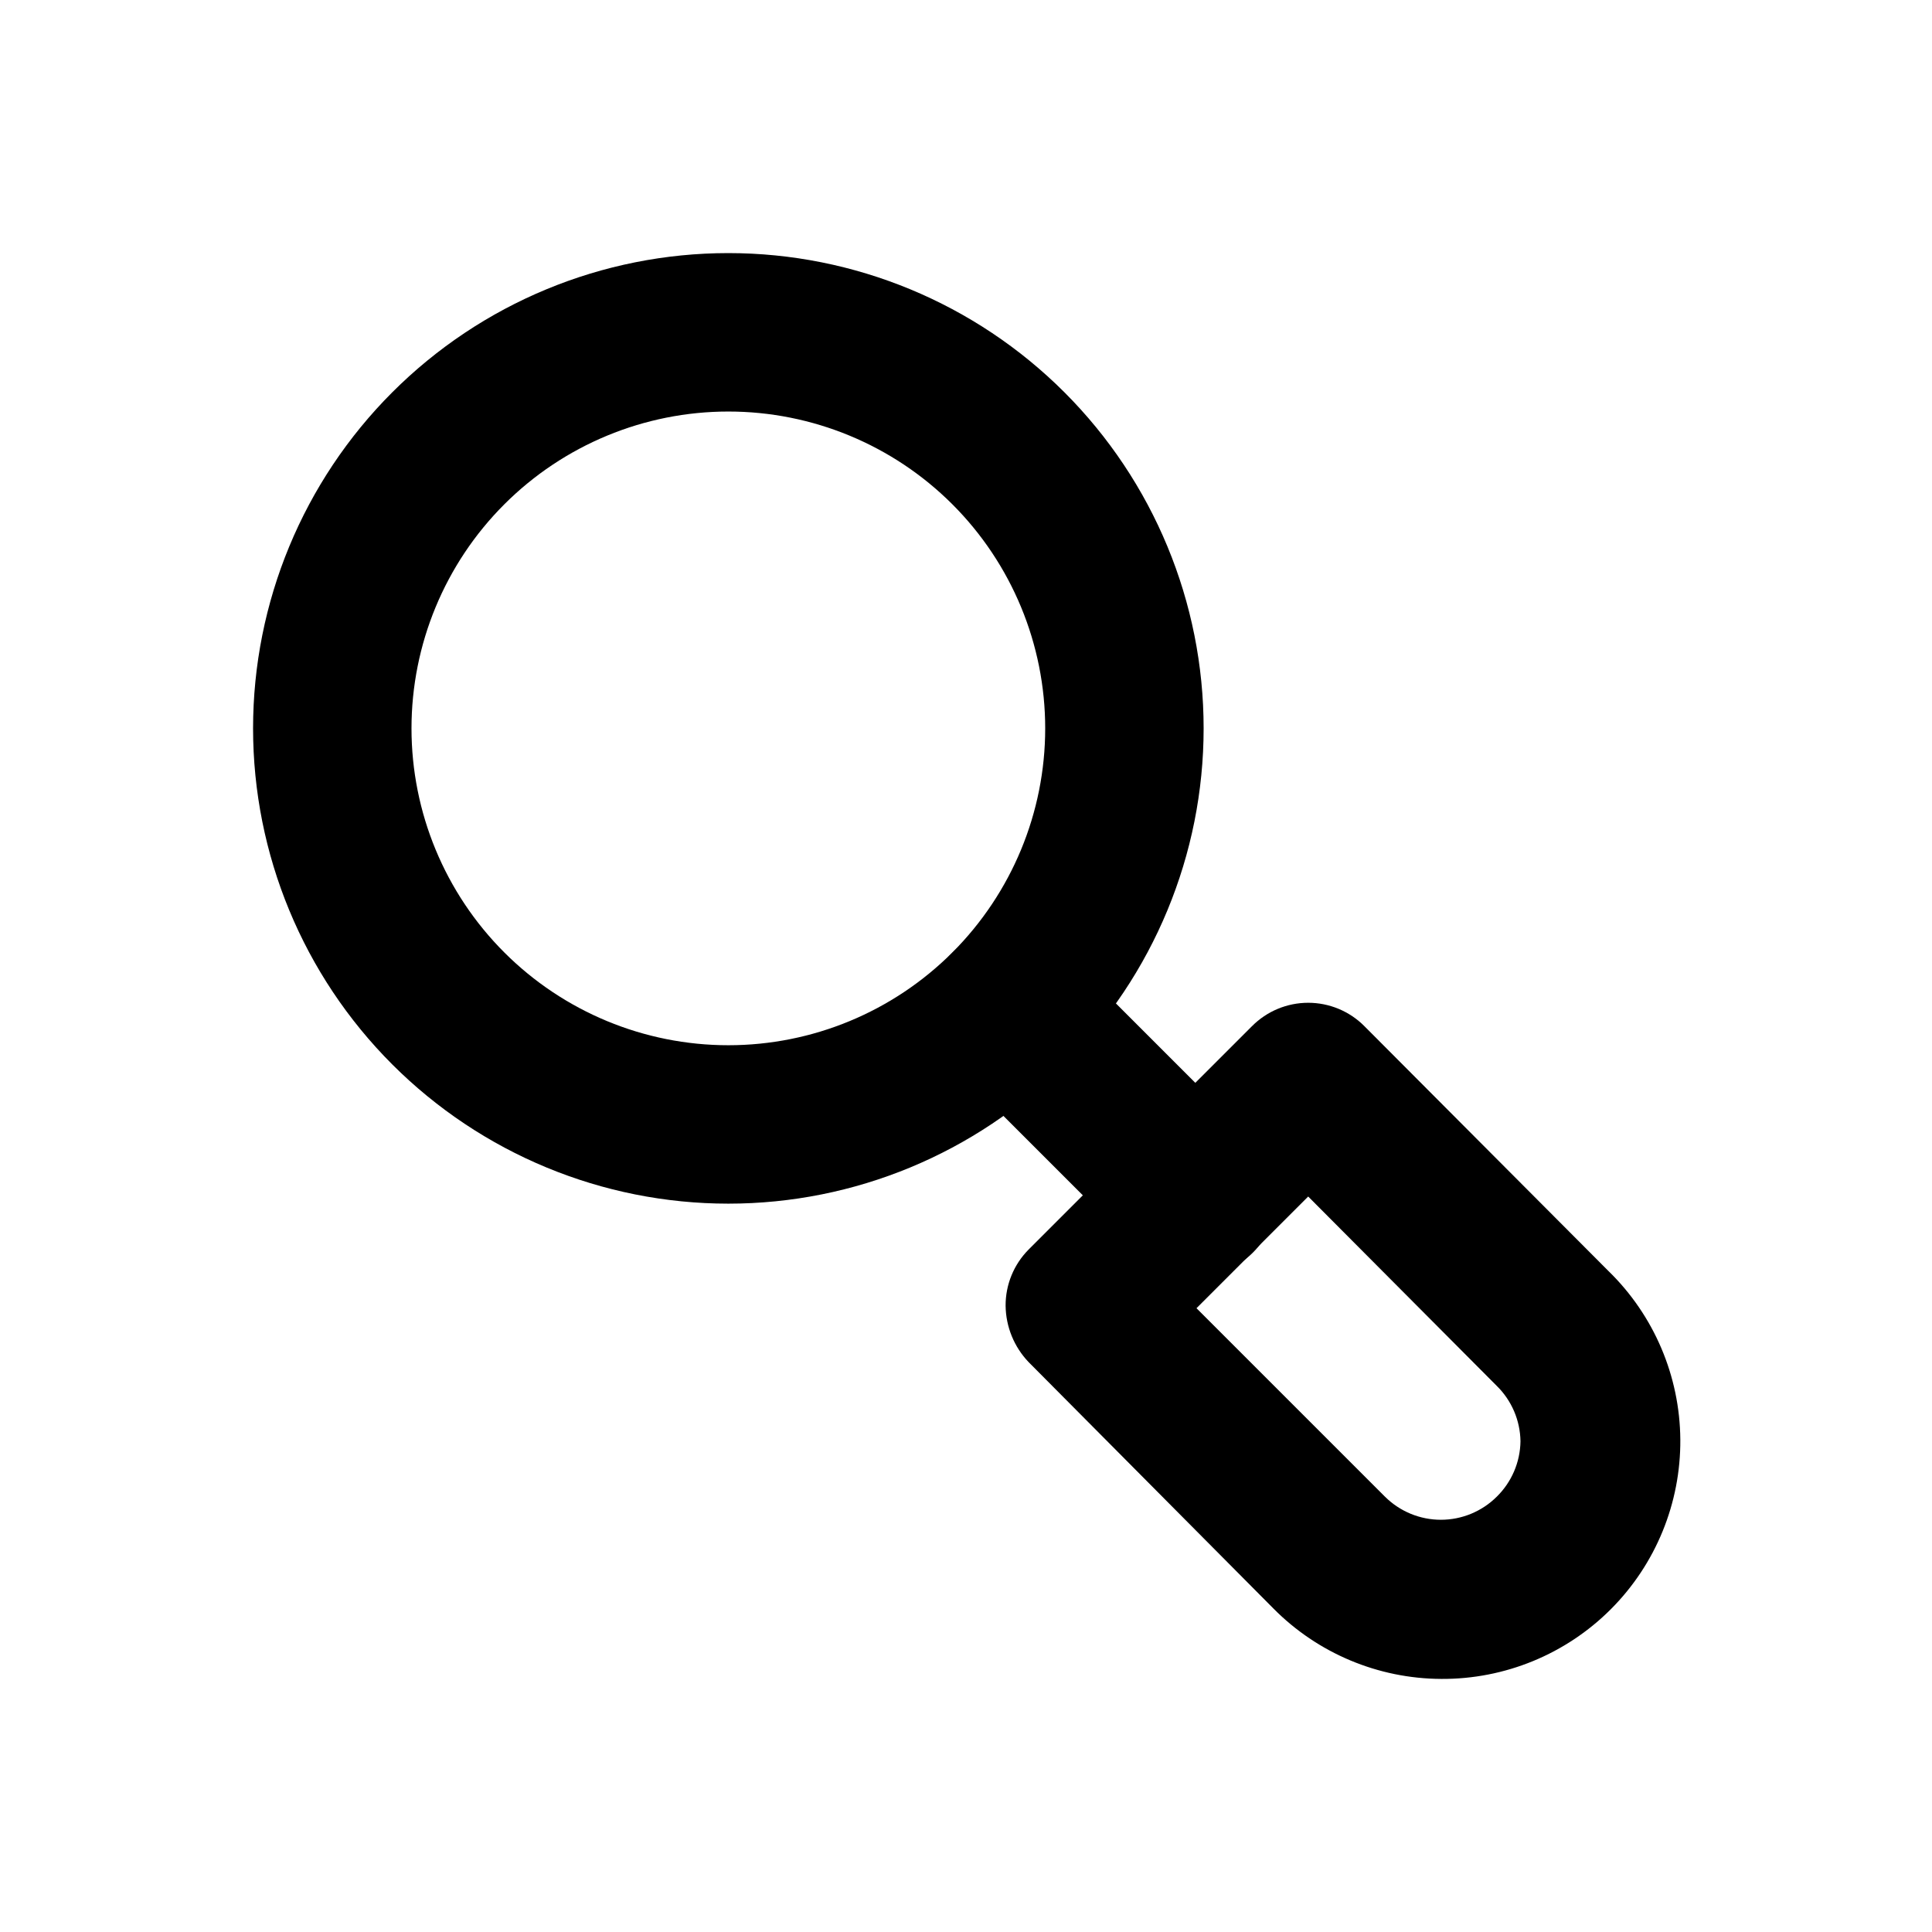 <?xml version="1.0" encoding="UTF-8"?>
<!-- Uploaded to: SVG Find, www.svgrepo.com, Generator: SVG Find Mixer Tools -->
<svg fill="#000000" width="800px" height="800px" version="1.1" viewBox="144 144 512 512" xmlns="http://www.w3.org/2000/svg">
 <g>
  <path d="m337.02 462.98c-33.406 0-65.441-13.273-89.062-36.891-23.621-23.621-36.891-55.66-36.891-89.062 0-33.406 13.27-65.441 36.891-89.062 23.621-23.621 55.656-36.891 89.062-36.891 33.402 0 65.441 13.27 89.062 36.891 23.617 23.621 36.891 55.656 36.891 89.062 0 33.402-13.273 65.441-36.891 89.062-23.621 23.617-55.66 36.891-89.062 36.891zm0-209.92c-22.27 0-43.629 8.848-59.375 24.594-15.746 15.746-24.594 37.105-24.594 59.375 0 22.27 8.848 43.625 24.594 59.375 15.746 15.746 37.105 24.594 59.375 24.594 22.27 0 43.625-8.848 59.375-24.594 15.746-15.75 24.594-37.105 24.594-59.375 0-22.27-8.848-43.629-24.594-59.375-15.75-15.746-37.105-24.594-59.375-24.594z"/>
  <path d="m461.09 482.08c-5.582 0.031-10.941-2.16-14.906-6.09l-49.75-49.75c-5.324-5.324-7.402-13.086-5.457-20.359 1.949-7.273 7.633-12.957 14.906-14.906 7.273-1.945 15.035 0.133 20.359 5.457l49.75 49.75c3.977 3.941 6.211 9.309 6.211 14.906 0 5.598-2.234 10.961-6.211 14.902-3.961 3.93-9.324 6.121-14.902 6.09z"/>
  <path d="m525.95 588.93c-16.727-0.07-32.738-6.789-44.5-18.68l-64.867-65.289c-3.836-4.019-6.012-9.344-6.086-14.902-0.035-5.578 2.156-10.941 6.086-14.906l59.199-59.199v0.004c3.941-3.977 9.305-6.211 14.902-6.211s10.965 2.234 14.906 6.211l64.656 64.867v-0.004c12.07 11.75 18.934 27.844 19.055 44.688 0.117 16.844-6.516 33.035-18.418 44.953-11.906 11.918-28.086 18.57-44.934 18.469zm-64.867-98.242 49.961 49.961h0.004c3.934 3.91 9.254 6.106 14.801 6.106 5.543 0 10.863-2.195 14.797-6.106 3.957-3.875 6.219-9.156 6.297-14.695-0.078-5.535-2.34-10.816-6.297-14.691l-49.961-50.172z"/>
 </g>
</svg>